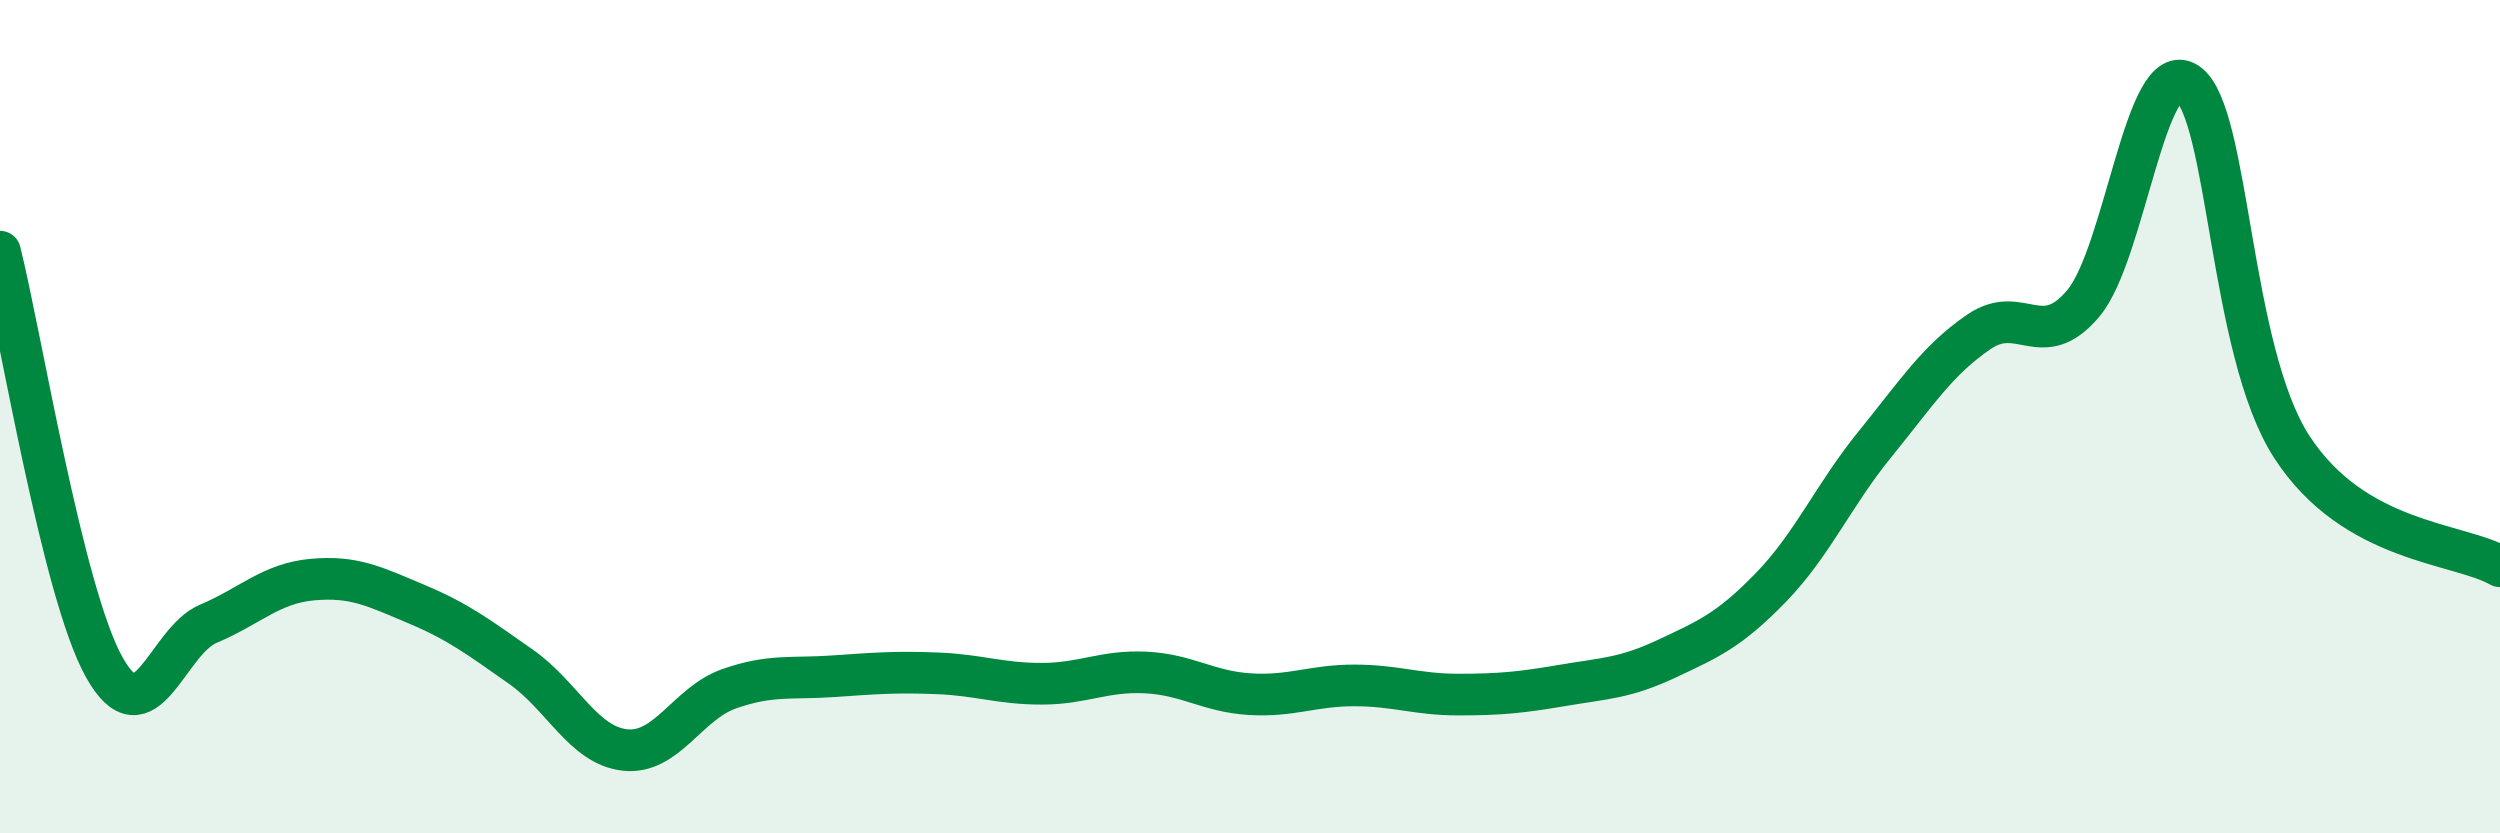 
    <svg width="60" height="20" viewBox="0 0 60 20" xmlns="http://www.w3.org/2000/svg">
      <path
        d="M 0,6.04 C 0.5,8.03 1.5,14.22 2.5,16.01 C 3.5,17.8 4,15.39 5,14.97 C 6,14.55 6.5,14 7.5,13.91 C 8.5,13.82 9,14.08 10,14.5 C 11,14.92 11.5,15.3 12.5,16 C 13.5,16.7 14,17.89 15,18 C 16,18.11 16.5,16.88 17.5,16.53 C 18.5,16.18 19,16.3 20,16.23 C 21,16.16 21.5,16.12 22.5,16.16 C 23.5,16.2 24,16.41 25,16.41 C 26,16.41 26.5,16.09 27.5,16.14 C 28.5,16.19 29,16.6 30,16.66 C 31,16.72 31.5,16.45 32.5,16.45 C 33.5,16.45 34,16.67 35,16.67 C 36,16.67 36.5,16.62 37.5,16.45 C 38.5,16.28 39,16.28 40,15.81 C 41,15.34 41.5,15.13 42.5,14.1 C 43.5,13.07 44,11.89 45,10.66 C 46,9.43 46.5,8.64 47.5,7.96 C 48.5,7.28 49,8.47 50,7.28 C 51,6.09 51.5,1.31 52.5,2 C 53.5,2.69 53.5,8.4 55,10.72 C 56.5,13.04 59,13.02 60,13.59L60 20L0 20Z"
        fill="#008740"
        opacity="0.1"
        stroke-linecap="round"
        stroke-linejoin="round"
      />
      <path
        d="M 0,6.04 C 0.5,8.03 1.5,14.22 2.5,16.01 C 3.5,17.8 4,15.39 5,14.97 C 6,14.55 6.5,14 7.5,13.91 C 8.5,13.82 9,14.08 10,14.5 C 11,14.92 11.5,15.3 12.5,16 C 13.5,16.7 14,17.89 15,18 C 16,18.11 16.5,16.88 17.5,16.53 C 18.5,16.18 19,16.3 20,16.23 C 21,16.16 21.5,16.12 22.5,16.16 C 23.5,16.2 24,16.41 25,16.41 C 26,16.41 26.5,16.09 27.5,16.14 C 28.5,16.19 29,16.6 30,16.66 C 31,16.72 31.5,16.45 32.5,16.45 C 33.5,16.45 34,16.67 35,16.67 C 36,16.67 36.5,16.62 37.5,16.45 C 38.5,16.28 39,16.28 40,15.81 C 41,15.34 41.5,15.13 42.5,14.1 C 43.5,13.07 44,11.89 45,10.66 C 46,9.43 46.5,8.64 47.5,7.96 C 48.5,7.28 49,8.47 50,7.28 C 51,6.09 51.5,1.31 52.5,2 C 53.5,2.69 53.5,8.4 55,10.72 C 56.5,13.04 59,13.02 60,13.59"
        stroke="#008740"
        stroke-width="1"
        fill="none"
        stroke-linecap="round"
        stroke-linejoin="round"
      />
    </svg>
  